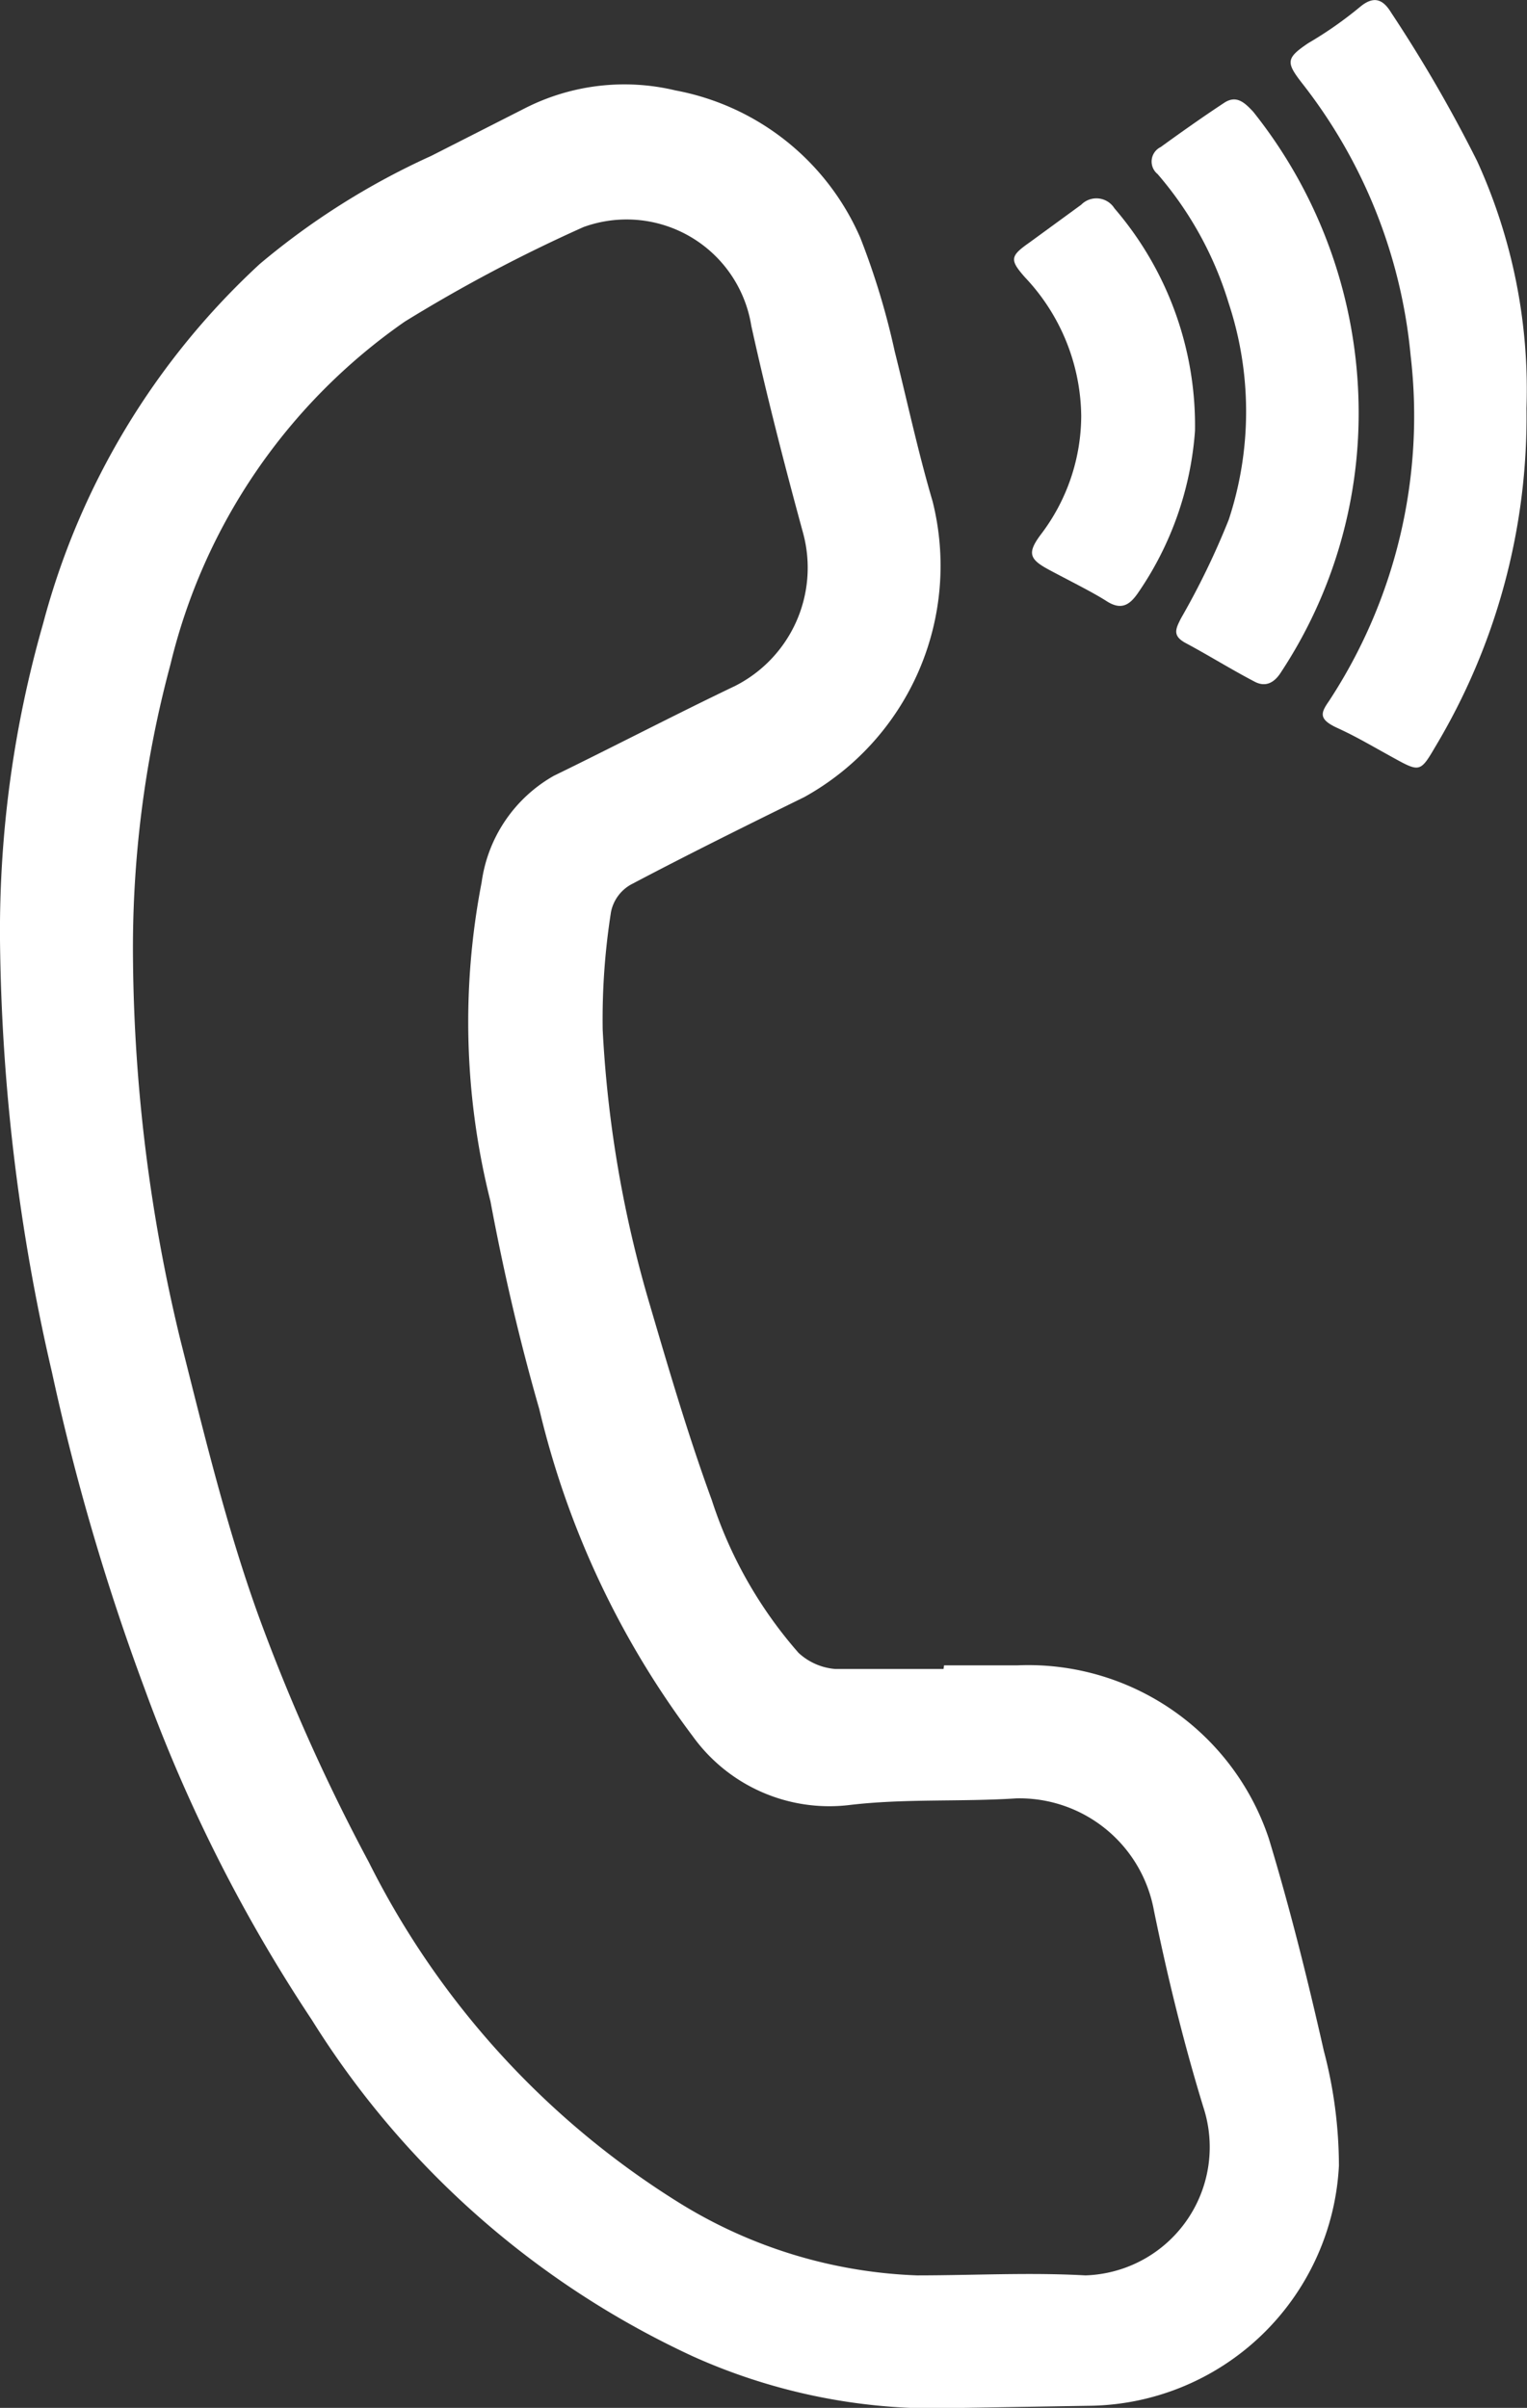 <svg id="Layer_1" data-name="Layer 1" xmlns="http://www.w3.org/2000/svg" viewBox="0 0 29.39 46.34"><rect x="0" y="0" width="29.39" height="46.34" fill="#333333" stroke="none"/><defs><style>.cls-1{fill:#fff;}</style></defs><title>1</title><path class="cls-1" d="M18.17,32.05c.47,0,.94,0,1.41,0a4.88,4.88,0,0,1,4.84,3.33c.41,1.35.75,2.72,1.06,4.09a8.71,8.71,0,0,1,.29,2.21,4.87,4.87,0,0,1-4.84,4.62l-3,.05a11.37,11.37,0,0,1-4.59-1A17.1,17.1,0,0,1,6,38.87a30.08,30.08,0,0,1-3.22-6.38A44.49,44.49,0,0,1,1,26.41a38.3,38.3,0,0,1-1-8.32A21.48,21.48,0,0,1,.83,12,14.43,14.43,0,0,1,5,5.08,14.25,14.25,0,0,1,8.3,3l1.81-.92A4.22,4.22,0,0,1,13,1.74a4.85,4.85,0,0,1,3.56,2.84,14.46,14.46,0,0,1,.66,2.18c.25,1,.45,1.94.73,2.89a5.09,5.09,0,0,1-2.47,5.69c-1.12.55-2.23,1.1-3.33,1.68a.78.78,0,0,0-.39.53,13.26,13.26,0,0,0-.16,2.27,22.72,22.72,0,0,0,.91,5.3c.37,1.26.74,2.52,1.19,3.75a8.35,8.35,0,0,0,1.67,2.94,1.18,1.18,0,0,0,.71.31c.69,0,1.39,0,2.08,0ZM2.56,18.49a32.12,32.12,0,0,0,.91,7.29c.45,1.78.88,3.58,1.5,5.3A36.79,36.79,0,0,0,7.1,35.84a16.3,16.3,0,0,0,6,6.57,9.31,9.31,0,0,0,4.55,1.38c1.08,0,2.16-.06,3.24,0a2.47,2.47,0,0,0,2.27-3.24c-.38-1.24-.69-2.51-.95-3.78a2.63,2.63,0,0,0-2.65-2.16c-1.08.07-2.16,0-3.23.13a3.24,3.24,0,0,1-3-1.33,17,17,0,0,1-2.95-6.29c-.38-1.32-.69-2.66-.94-4a14.13,14.13,0,0,1-.17-6.14,2.79,2.79,0,0,1,1.39-2.05c1.17-.57,2.32-1.17,3.49-1.73a2.55,2.55,0,0,0,1.31-2.93c-.36-1.32-.7-2.64-1-4a2.43,2.43,0,0,0-3.23-1.9A29.47,29.47,0,0,0,7.79,6.19a11.23,11.23,0,0,0-4.51,6.6A21,21,0,0,0,2.56,18.49Z"/><path class="cls-1" d="M29.38,7.86a12.34,12.34,0,0,1-1.76,6.52c-.28.48-.3.48-.79.21s-.72-.41-1.09-.58-.32-.29-.16-.52a10,10,0,0,0,1.57-6.65A10,10,0,0,0,25.06,1.6c-.31-.4-.31-.48.12-.77a7.47,7.47,0,0,0,1-.7c.29-.24.46-.11.6.12A27.28,27.28,0,0,1,28.43,3.1,10.59,10.59,0,0,1,29.38,7.86Z"/><path class="cls-1" d="M26.15,7.93a9.05,9.05,0,0,1-1.49,5c-.13.21-.3.3-.51.19-.46-.24-.89-.51-1.34-.75-.25-.14-.18-.27-.08-.47A14.79,14.79,0,0,0,23.65,10a6.65,6.65,0,0,0,0-4.16,6.84,6.84,0,0,0-1.37-2.49.31.31,0,0,1,.06-.52c.4-.29.81-.58,1.22-.85.24-.16.4,0,.56.17A9.29,9.29,0,0,1,26.15,7.93Z"/><path class="cls-1" d="M23,8.29a6.29,6.29,0,0,1-1.11,3.14c-.15.21-.31.32-.59.14s-.75-.41-1.12-.61-.41-.32-.15-.67A3.78,3.78,0,0,0,20.81,8a3.94,3.94,0,0,0-1.08-2.66c-.3-.34-.29-.41.08-.67l1-.73a.41.41,0,0,1,.64.07A6.41,6.41,0,0,1,23,8.29Z"/></svg>